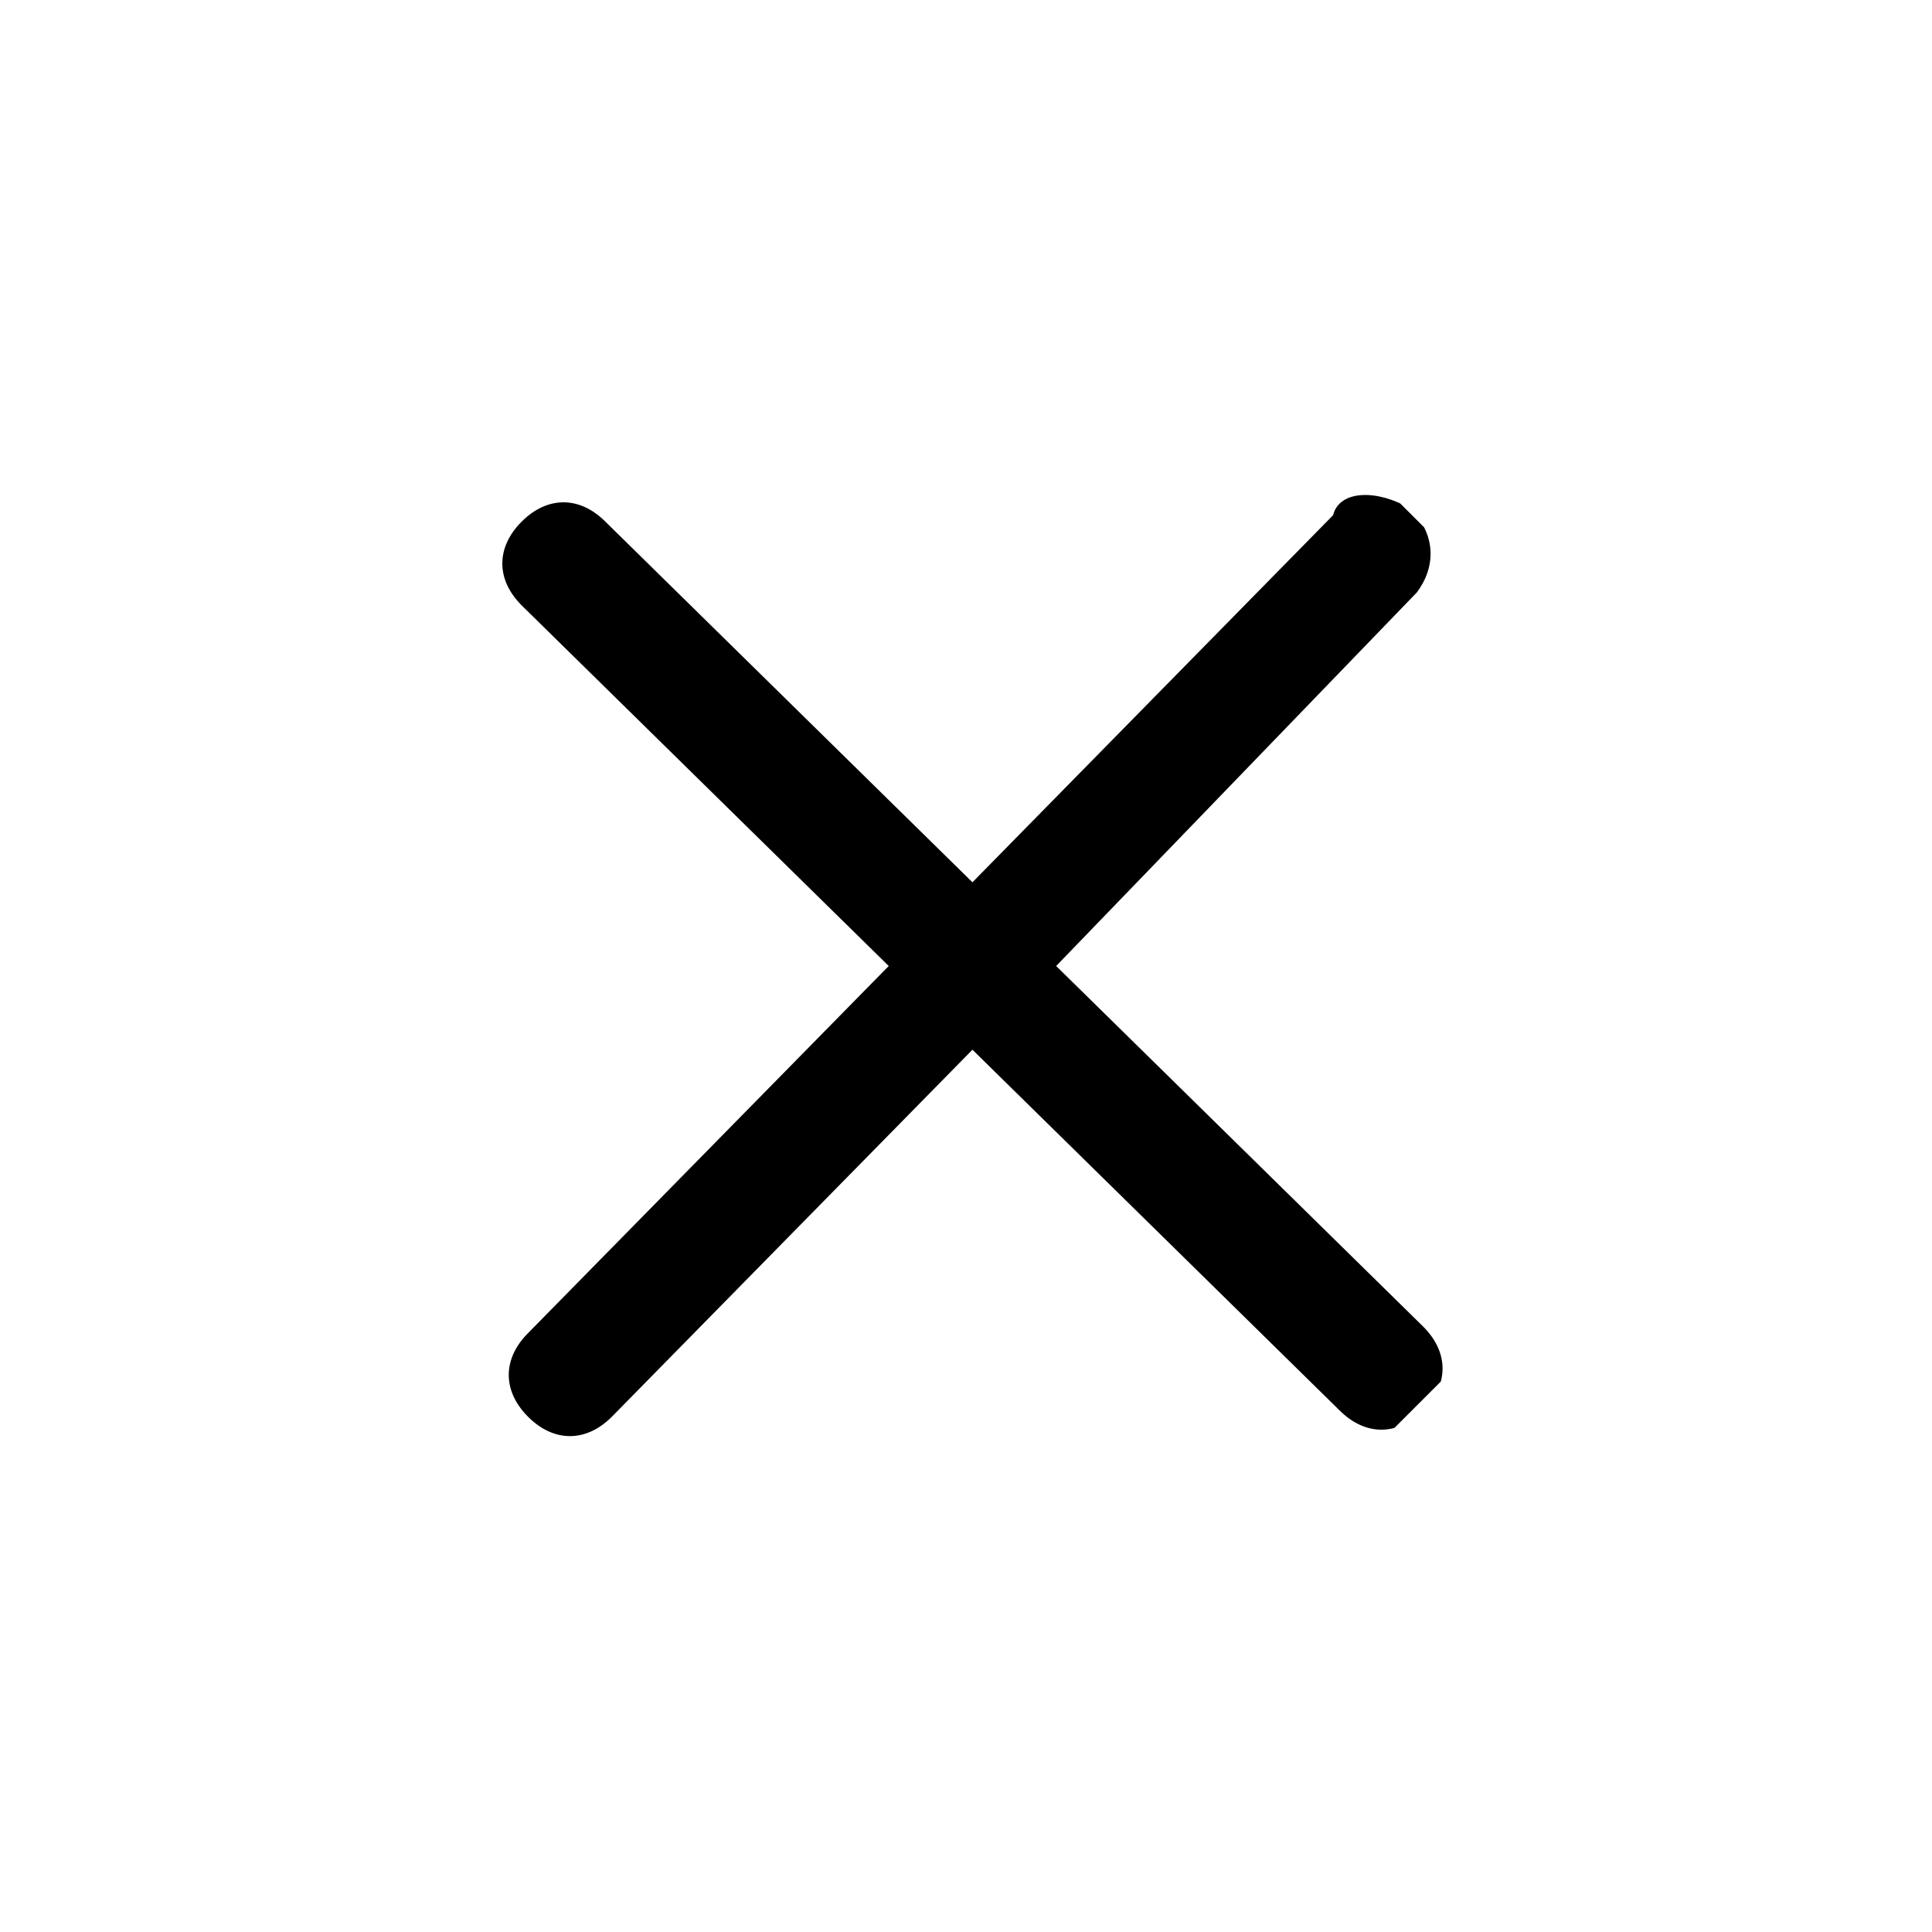 <?xml version="1.0" encoding="utf-8"?>
<!-- Generator: Adobe Illustrator 26.0.2, SVG Export Plug-In . SVG Version: 6.00 Build 0)  -->
<svg version="1.1" id="Livello_1" xmlns="http://www.w3.org/2000/svg" xmlns:xlink="http://www.w3.org/1999/xlink" x="0px" y="0px"
	 viewBox="0 0 30 30" style="enable-background:new 0 0 30 30;" xml:space="preserve">
<style type="text/css">
	.st0{clip-path:url(#SVGID_00000166643853312583364320000004586855102040752021_);}
	.st1{clip-path:url(#SVGID_00000163075253895412319240000009856879253667525258_);}
</style>
<g>
	<g>
		<defs>
			
				<rect id="SVGID_1_" x="5.1" y="5.1" transform="matrix(0.707 -0.707 0.707 0.707 -6.192 14.95)" width="19.7" height="19.7"/>
		</defs>
		<clipPath id="SVGID_00000115476289249280418360000018155704162558954906_">
			<use xlink:href="#SVGID_1_"  style="overflow:visible;"/>
		</clipPath>
		<g id="Raggruppa_48" style="clip-path:url(#SVGID_00000115476289249280418360000018155704162558954906_);">
			<g id="Raggruppa_47">
				<g>
					<g>
						<defs>
							
								<rect id="SVGID_00000131358644068158888890000015739791619592766899_" x="5.1" y="5.1" transform="matrix(0.707 -0.707 0.707 0.707 -6.192 14.95)" width="19.7" height="19.7"/>
						</defs>
						<clipPath id="SVGID_00000132772018417881099840000009253194338034272445_">
							<use xlink:href="#SVGID_00000131358644068158888890000015739791619592766899_"  style="overflow:visible;"/>
						</clipPath>
						<g id="Raggruppa_46" style="clip-path:url(#SVGID_00000132772018417881099840000009253194338034272445_);">
							<path id="Tracciato_21" d="M21.9,7.9c0.4,0.4,0.4,0.9,0.1,1.3l0,0L16.4,15l5.7,5.6c0.4,0.4,0.4,0.9,0,1.3
								c-0.4,0.4-0.9,0.4-1.3,0l0,0l-5.7-5.6L9.5,22c-0.4,0.4-0.9,0.4-1.3,0c-0.4-0.4-0.4-0.9,0-1.3l0,0l5.6-5.7L8.1,9.4
								c-0.4-0.4-0.4-0.9,0-1.3c0.4-0.4,0.9-0.4,1.3,0l5.7,5.6L20.7,8C20.8,7.6,21.4,7.6,21.9,7.9C21.8,7.9,21.8,7.9,21.9,7.9"/>
						</g>
					</g>
				</g>
			</g>
		</g>
	</g>
</g>
</svg>
